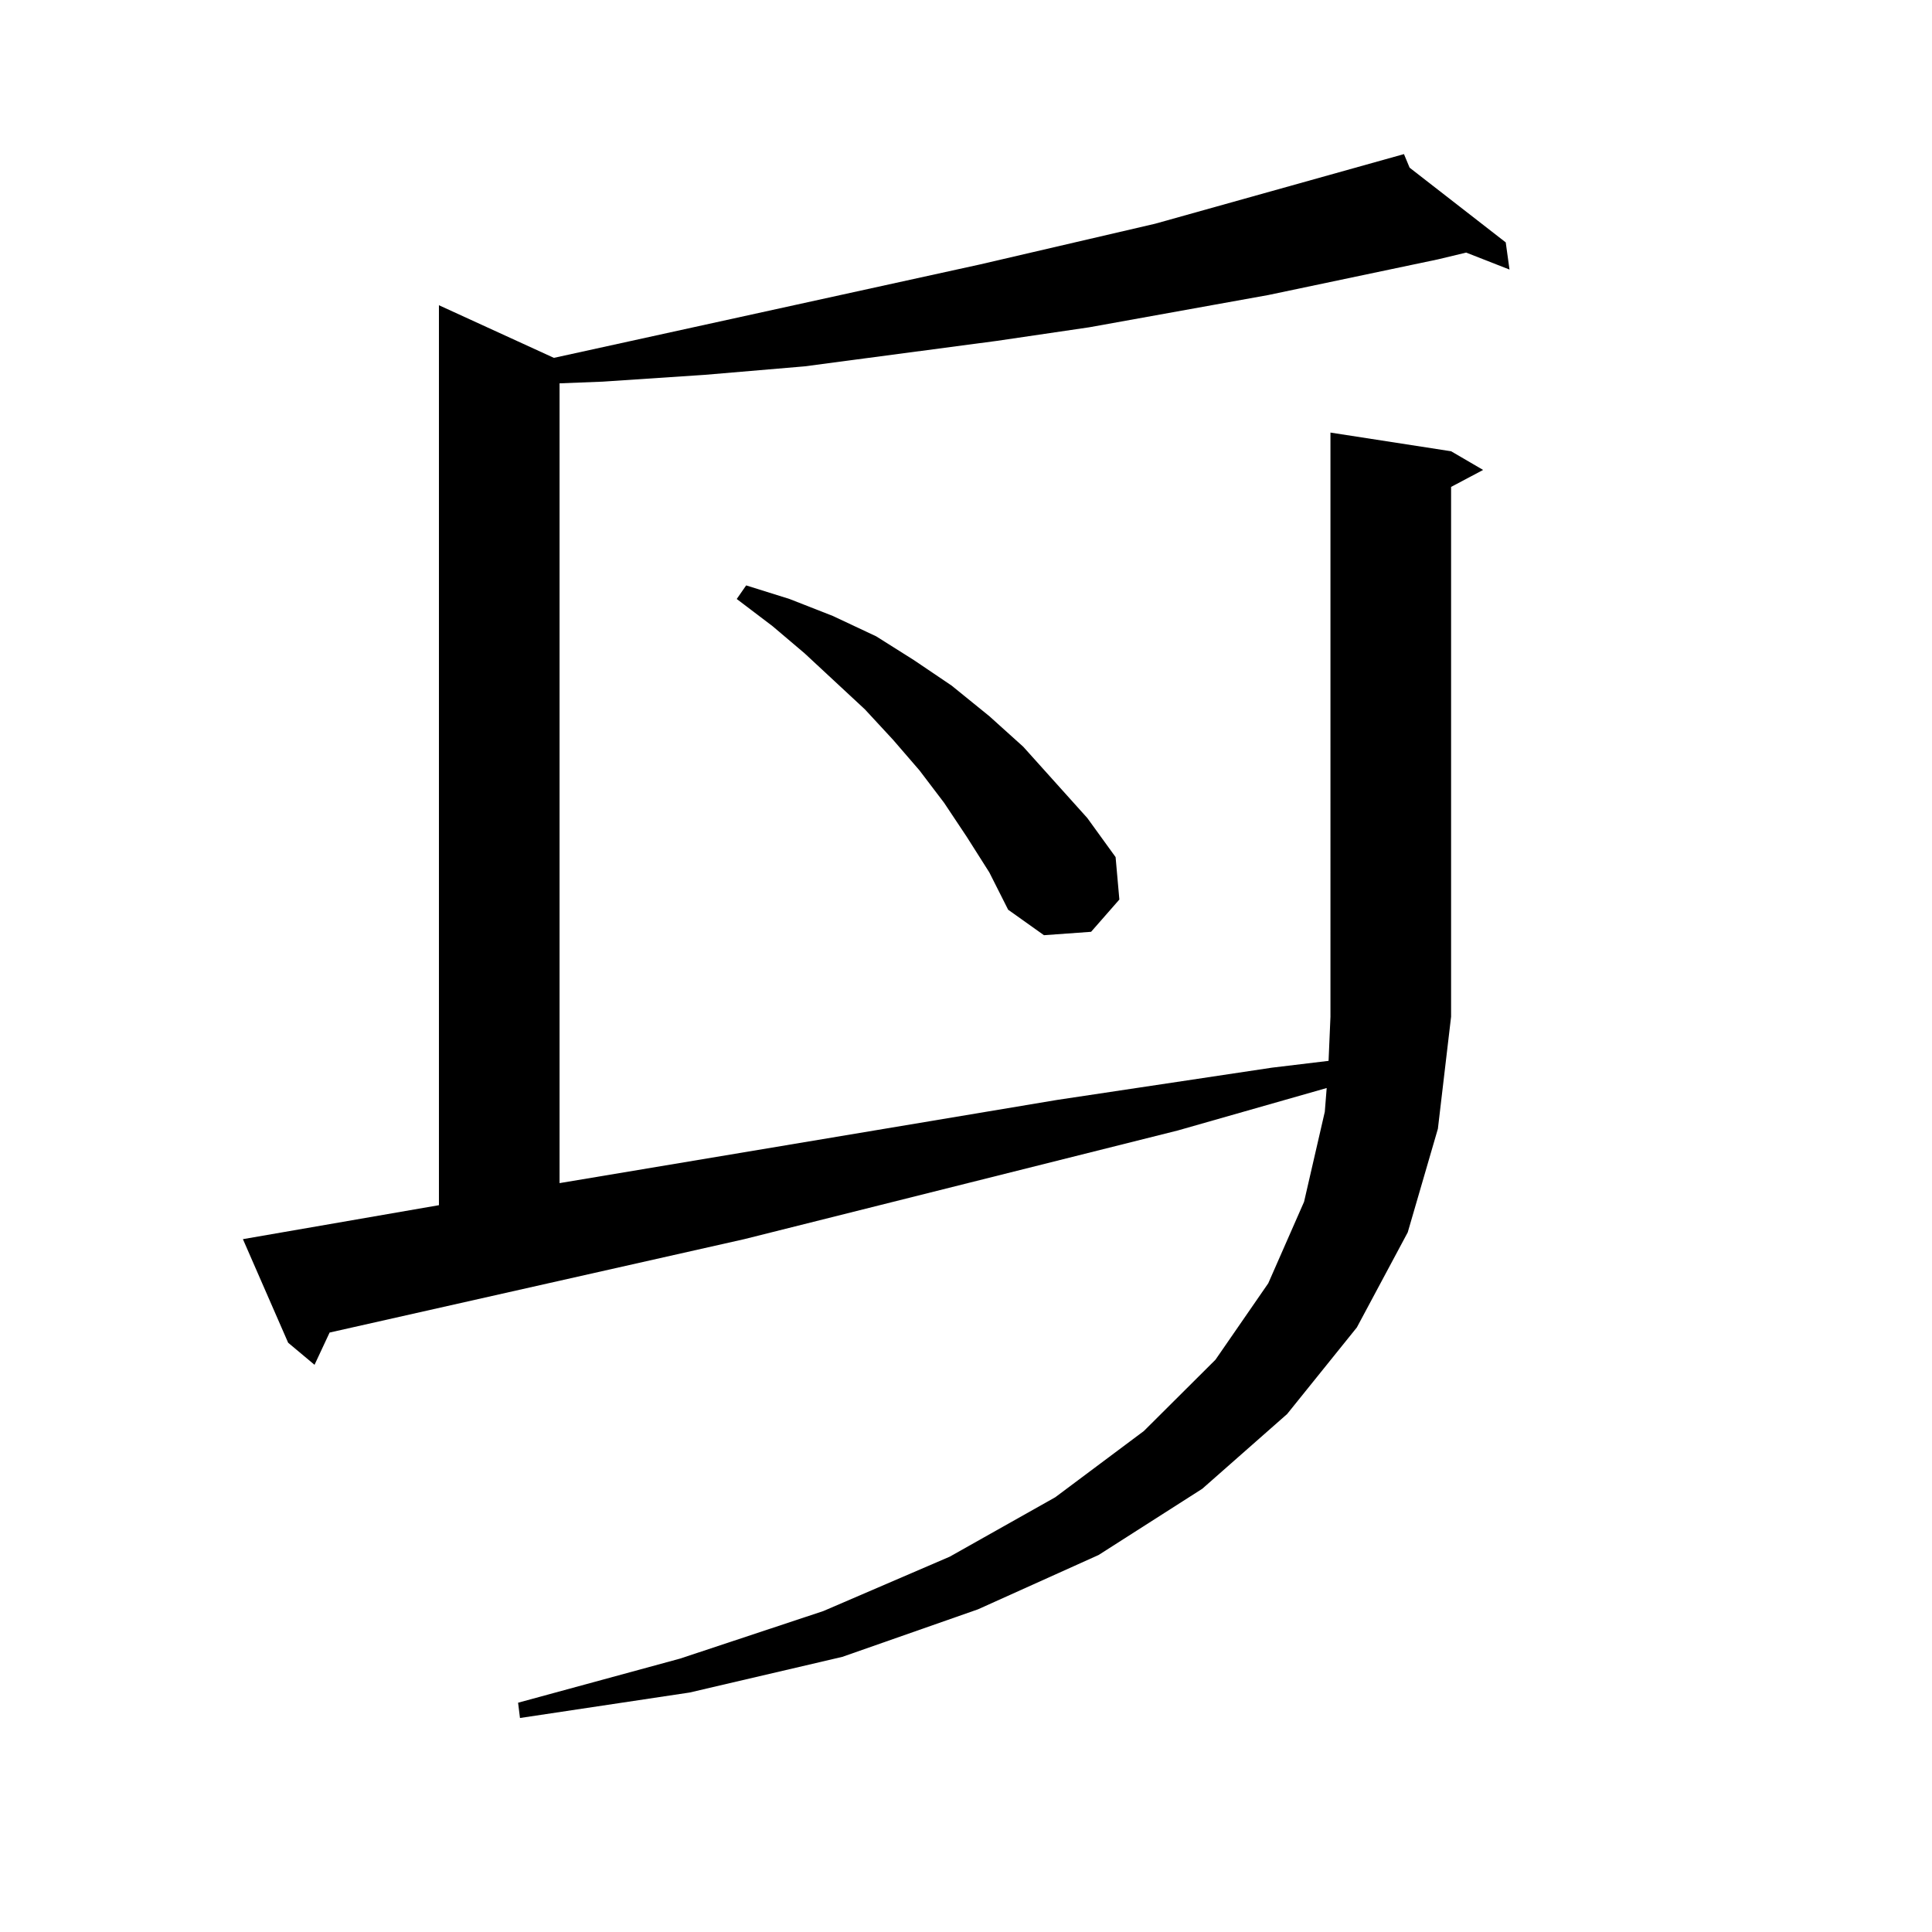 <?xml version="1.0" encoding="utf-8"?>
<!-- Generator: Adobe Illustrator 16.0.0, SVG Export Plug-In . SVG Version: 6.00 Build 0)  -->
<!DOCTYPE svg PUBLIC "-//W3C//DTD SVG 1.1//EN" "http://www.w3.org/Graphics/SVG/1.1/DTD/svg11.dtd">
<svg version="1.1" id="图层_1" xmlns="http://www.w3.org/2000/svg" xmlns:xlink="http://www.w3.org/1999/xlink" x="0px" y="0px"
	 width="1000px" height="1000px" viewBox="0 0 1000 1000" enable-background="new 0 0 1000 1000" xml:space="preserve">
<path d="M751.079,233.57l16.585,9.668l-16.585,8.789v274.219l-6.829,58.008l-15.609,53.613L702.3,687.086l-36.097,44.824
	l-43.901,38.672l-53.657,34.277l-62.438,28.125l-70.242,24.609l-79.022,18.457l-87.803,13.184l-0.976-7.91l83.9-22.852
	l74.145-24.609l65.364-28.125l54.633-30.762l45.853-34.277l37.072-36.914l27.316-39.551l18.536-42.188l10.731-46.582l0.976-12.305
	l-77.071,21.973l-224.385,56.25l-214.629,48.34l-7.805,16.699l-13.658-11.426l-23.414-53.613l101.461-17.578v-465.82L286.7,185.23
	l220.482-48.34l90.729-21.094l128.777-36.035l2.927,7.031l49.755,38.672l1.951,14.063l-22.438-8.789l-14.634,3.516l-87.803,18.457
	l-92.681,16.699l-47.804,7.031l-99.51,13.184l-51.706,4.395l-52.682,3.516l-22.438,0.879v413.965l257.555-43.066l111.217-16.699
	l29.268-3.516l0.976-22.852V223.902L751.079,233.57z M500.354,433.082l-11.707-17.578l-12.683-16.699l-13.658-15.82l-14.634-15.82
	l-31.219-29.004l-16.585-14.063l-18.536-14.063l4.878-7.031l22.438,7.031l22.438,8.789l22.438,10.547l19.512,12.305l19.512,13.184
	l19.512,15.82l17.561,15.82l33.17,36.914l14.634,20.215l1.951,21.973l-14.634,16.699l-24.39,1.758l-18.536-13.184l-9.756-19.336
	L500.354,433.082z"/>
</svg>
